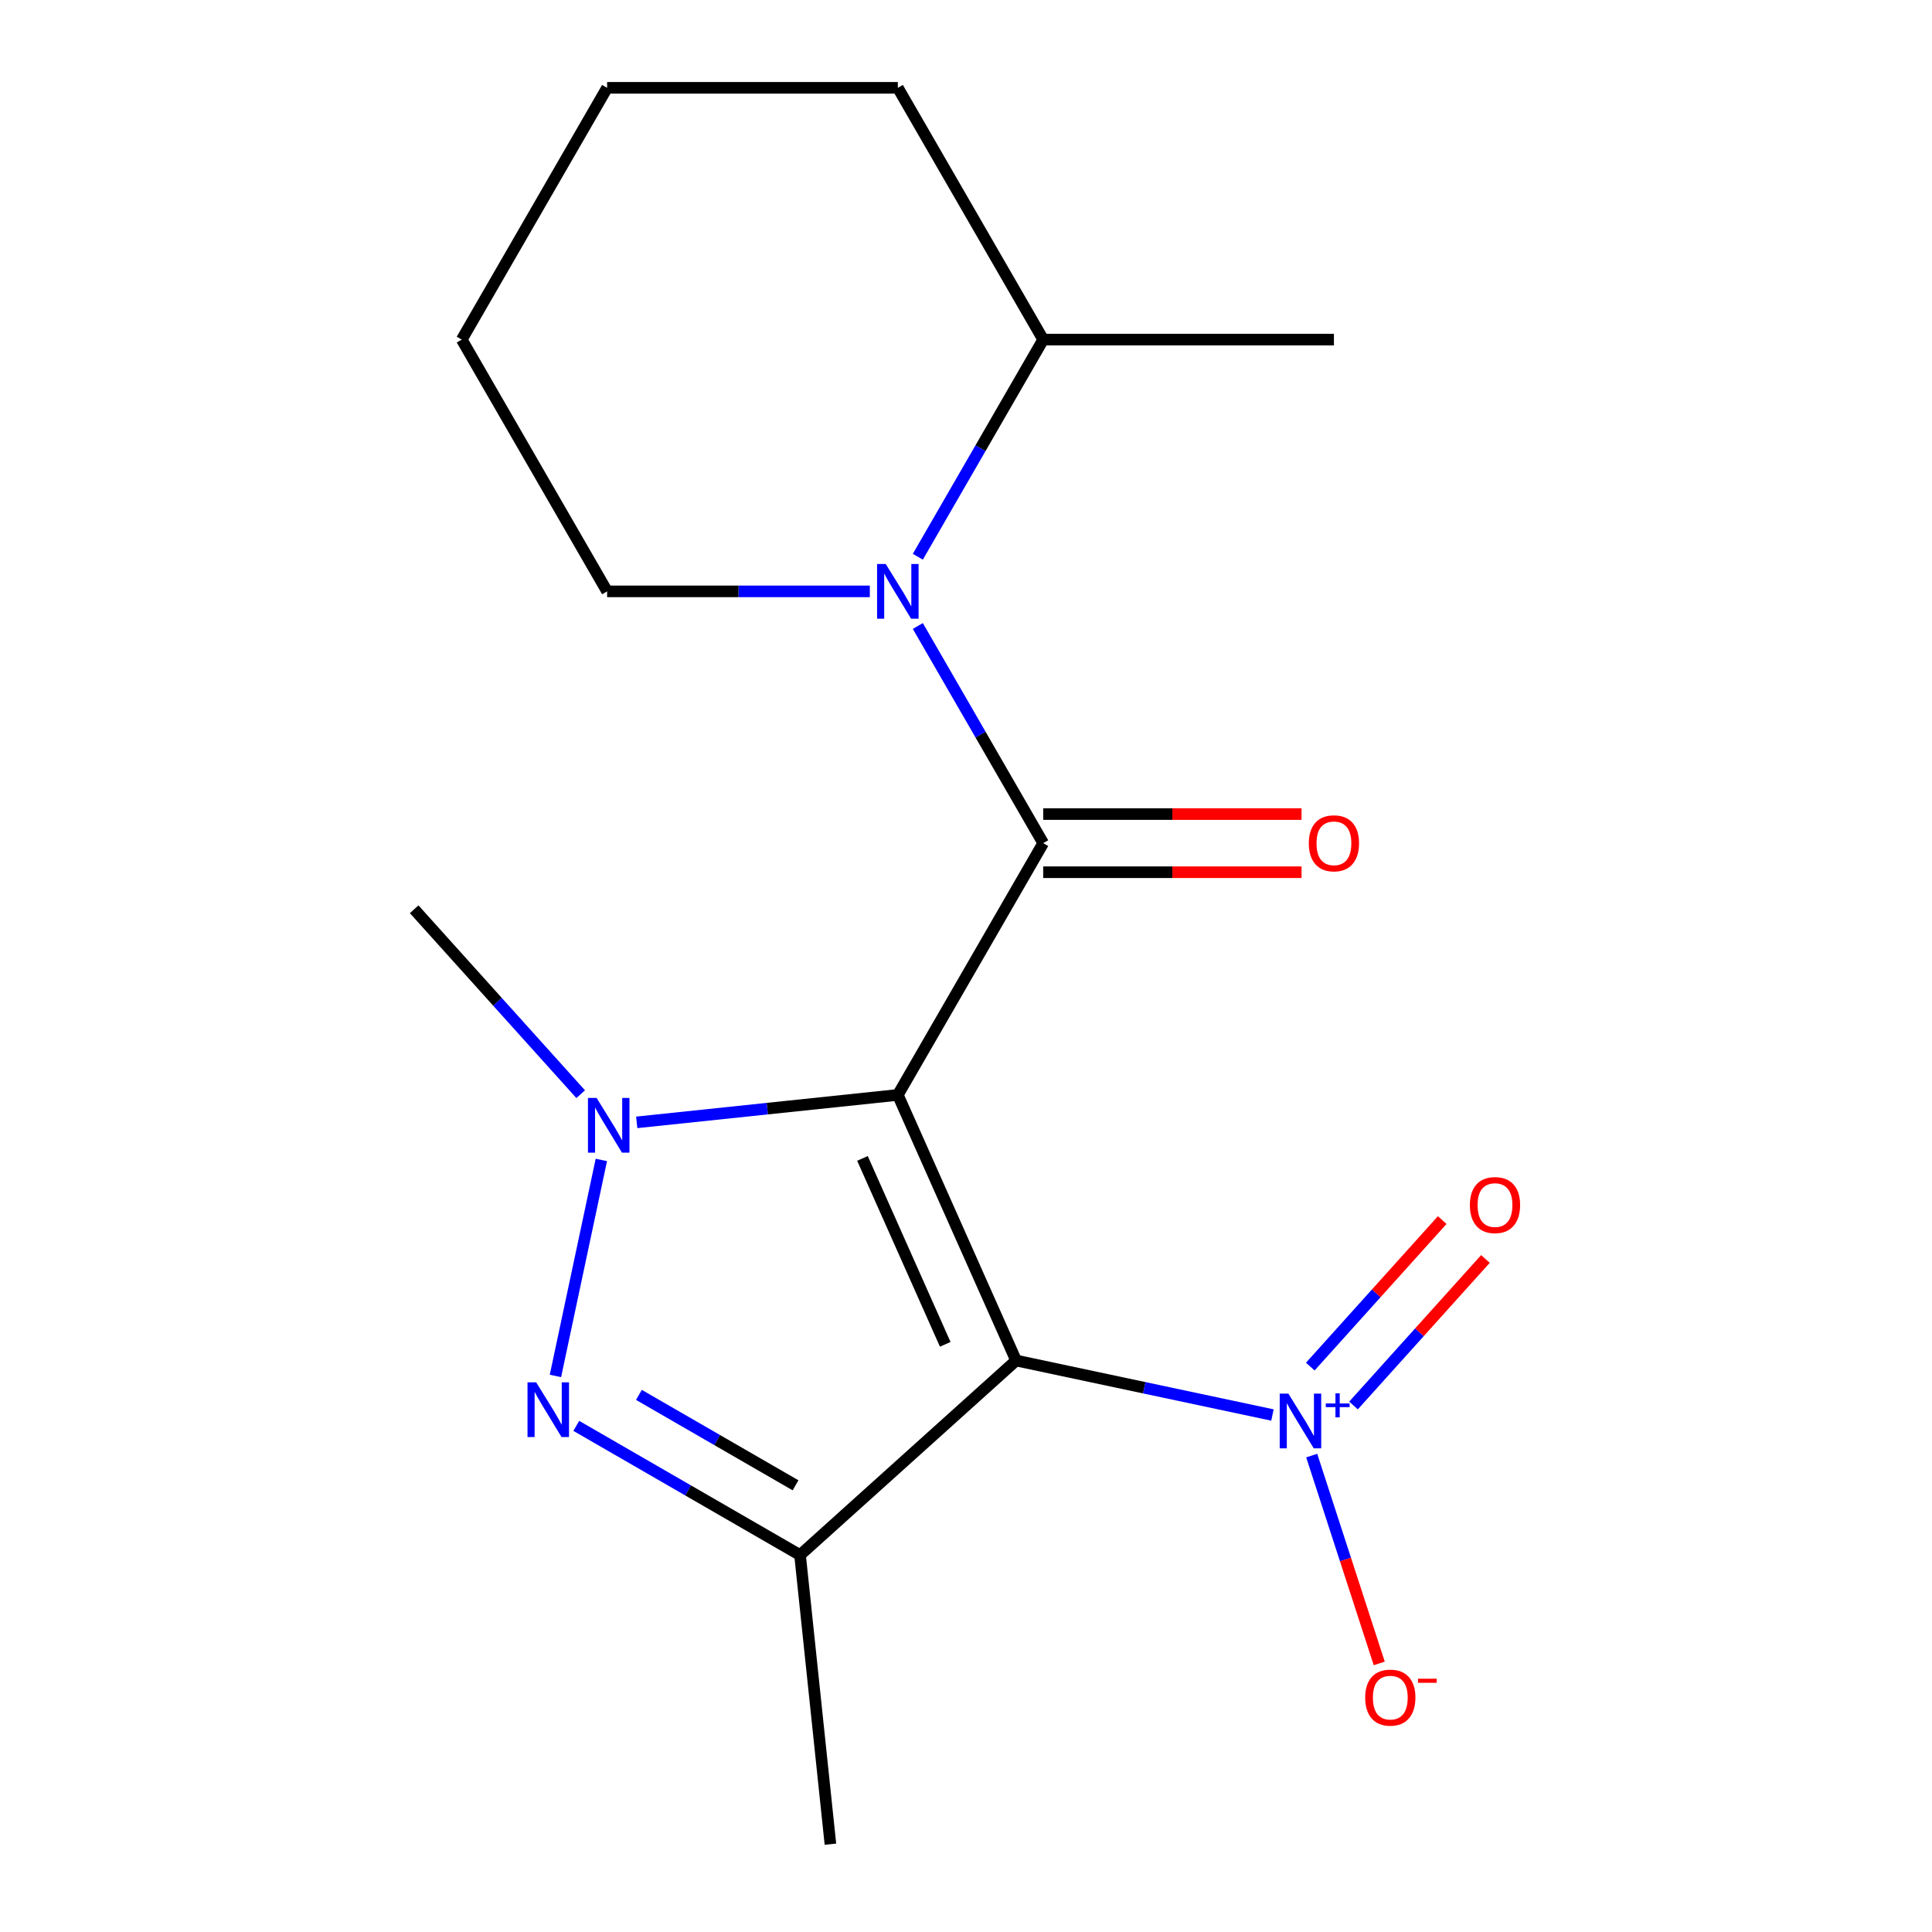 <?xml version='1.0' encoding='iso-8859-1'?>
<svg version='1.1' baseProfile='full'
              xmlns='http://www.w3.org/2000/svg'
                      xmlns:rdkit='http://www.rdkit.org/xml'
                      xmlns:xlink='http://www.w3.org/1999/xlink'
                  xml:space='preserve'
width='1000px' height='1000px' viewBox='0 0 1000 1000'>
<!-- END OF HEADER -->
<rect style='opacity:1.0;fill:#FFFFFF;stroke:none' width='1000' height='1000' x='0' y='0'> </rect>
<path class='bond-0' d='M 464.72,566.73 L 525.926,704.2' style='fill:none;fill-rule:evenodd;stroke:#000000;stroke-width:6px;stroke-linecap:butt;stroke-linejoin:miter;stroke-opacity:1' />
<path class='bond-0' d='M 446.407,599.592 L 489.251,695.821' style='fill:none;fill-rule:evenodd;stroke:#000000;stroke-width:6px;stroke-linecap:butt;stroke-linejoin:miter;stroke-opacity:1' />
<path class='bond-1' d='M 464.72,566.73 L 539.96,436.411' style='fill:none;fill-rule:evenodd;stroke:#000000;stroke-width:6px;stroke-linecap:butt;stroke-linejoin:miter;stroke-opacity:1' />
<path class='bond-2' d='M 464.72,566.73 L 397.144,573.833' style='fill:none;fill-rule:evenodd;stroke:#000000;stroke-width:6px;stroke-linecap:butt;stroke-linejoin:miter;stroke-opacity:1' />
<path class='bond-2' d='M 397.144,573.833 L 329.567,580.936' style='fill:none;fill-rule:evenodd;stroke:#0000FF;stroke-width:6px;stroke-linecap:butt;stroke-linejoin:miter;stroke-opacity:1' />
<path class='bond-4' d='M 525.926,704.2 L 414.098,804.89' style='fill:none;fill-rule:evenodd;stroke:#000000;stroke-width:6px;stroke-linecap:butt;stroke-linejoin:miter;stroke-opacity:1' />
<path class='bond-5' d='M 525.926,704.2 L 592.27,718.302' style='fill:none;fill-rule:evenodd;stroke:#000000;stroke-width:6px;stroke-linecap:butt;stroke-linejoin:miter;stroke-opacity:1' />
<path class='bond-5' d='M 592.27,718.302 L 658.615,732.404' style='fill:none;fill-rule:evenodd;stroke:#0000FF;stroke-width:6px;stroke-linecap:butt;stroke-linejoin:miter;stroke-opacity:1' />
<path class='bond-6' d='M 539.96,436.411 L 507.514,380.213' style='fill:none;fill-rule:evenodd;stroke:#000000;stroke-width:6px;stroke-linecap:butt;stroke-linejoin:miter;stroke-opacity:1' />
<path class='bond-6' d='M 507.514,380.213 L 475.067,324.014' style='fill:none;fill-rule:evenodd;stroke:#0000FF;stroke-width:6px;stroke-linecap:butt;stroke-linejoin:miter;stroke-opacity:1' />
<path class='bond-7' d='M 539.96,451.459 L 606.819,451.459' style='fill:none;fill-rule:evenodd;stroke:#000000;stroke-width:6px;stroke-linecap:butt;stroke-linejoin:miter;stroke-opacity:1' />
<path class='bond-7' d='M 606.819,451.459 L 673.677,451.459' style='fill:none;fill-rule:evenodd;stroke:#FF0000;stroke-width:6px;stroke-linecap:butt;stroke-linejoin:miter;stroke-opacity:1' />
<path class='bond-7' d='M 539.96,421.363 L 606.819,421.363' style='fill:none;fill-rule:evenodd;stroke:#000000;stroke-width:6px;stroke-linecap:butt;stroke-linejoin:miter;stroke-opacity:1' />
<path class='bond-7' d='M 606.819,421.363 L 673.677,421.363' style='fill:none;fill-rule:evenodd;stroke:#FF0000;stroke-width:6px;stroke-linecap:butt;stroke-linejoin:miter;stroke-opacity:1' />
<path class='bond-3' d='M 311.256,600.382 L 287.491,712.187' style='fill:none;fill-rule:evenodd;stroke:#0000FF;stroke-width:6px;stroke-linecap:butt;stroke-linejoin:miter;stroke-opacity:1' />
<path class='bond-11' d='M 300.563,566.354 L 257.469,518.493' style='fill:none;fill-rule:evenodd;stroke:#0000FF;stroke-width:6px;stroke-linecap:butt;stroke-linejoin:miter;stroke-opacity:1' />
<path class='bond-11' d='M 257.469,518.493 L 214.375,470.632' style='fill:none;fill-rule:evenodd;stroke:#000000;stroke-width:6px;stroke-linecap:butt;stroke-linejoin:miter;stroke-opacity:1' />
<path class='bond-18' d='M 298.281,738.023 L 356.189,771.457' style='fill:none;fill-rule:evenodd;stroke:#0000FF;stroke-width:6px;stroke-linecap:butt;stroke-linejoin:miter;stroke-opacity:1' />
<path class='bond-18' d='M 356.189,771.457 L 414.098,804.89' style='fill:none;fill-rule:evenodd;stroke:#000000;stroke-width:6px;stroke-linecap:butt;stroke-linejoin:miter;stroke-opacity:1' />
<path class='bond-18' d='M 330.701,721.99 L 371.237,745.393' style='fill:none;fill-rule:evenodd;stroke:#0000FF;stroke-width:6px;stroke-linecap:butt;stroke-linejoin:miter;stroke-opacity:1' />
<path class='bond-18' d='M 371.237,745.393 L 411.773,768.797' style='fill:none;fill-rule:evenodd;stroke:#000000;stroke-width:6px;stroke-linecap:butt;stroke-linejoin:miter;stroke-opacity:1' />
<path class='bond-12' d='M 414.098,804.89 L 429.827,954.545' style='fill:none;fill-rule:evenodd;stroke:#000000;stroke-width:6px;stroke-linecap:butt;stroke-linejoin:miter;stroke-opacity:1' />
<path class='bond-8' d='M 678.94,753.408 L 696.418,807.199' style='fill:none;fill-rule:evenodd;stroke:#0000FF;stroke-width:6px;stroke-linecap:butt;stroke-linejoin:miter;stroke-opacity:1' />
<path class='bond-8' d='M 696.418,807.199 L 713.895,860.99' style='fill:none;fill-rule:evenodd;stroke:#FF0000;stroke-width:6px;stroke-linecap:butt;stroke-linejoin:miter;stroke-opacity:1' />
<path class='bond-9' d='M 700.57,727.485 L 734.715,689.563' style='fill:none;fill-rule:evenodd;stroke:#0000FF;stroke-width:6px;stroke-linecap:butt;stroke-linejoin:miter;stroke-opacity:1' />
<path class='bond-9' d='M 734.715,689.563 L 768.86,651.642' style='fill:none;fill-rule:evenodd;stroke:#FF0000;stroke-width:6px;stroke-linecap:butt;stroke-linejoin:miter;stroke-opacity:1' />
<path class='bond-9' d='M 678.205,707.347 L 712.35,669.425' style='fill:none;fill-rule:evenodd;stroke:#0000FF;stroke-width:6px;stroke-linecap:butt;stroke-linejoin:miter;stroke-opacity:1' />
<path class='bond-9' d='M 712.35,669.425 L 746.494,631.504' style='fill:none;fill-rule:evenodd;stroke:#FF0000;stroke-width:6px;stroke-linecap:butt;stroke-linejoin:miter;stroke-opacity:1' />
<path class='bond-10' d='M 475.067,288.17 L 507.514,231.972' style='fill:none;fill-rule:evenodd;stroke:#0000FF;stroke-width:6px;stroke-linecap:butt;stroke-linejoin:miter;stroke-opacity:1' />
<path class='bond-10' d='M 507.514,231.972 L 539.96,175.773' style='fill:none;fill-rule:evenodd;stroke:#000000;stroke-width:6px;stroke-linecap:butt;stroke-linejoin:miter;stroke-opacity:1' />
<path class='bond-13' d='M 450.218,306.092 L 382.229,306.092' style='fill:none;fill-rule:evenodd;stroke:#0000FF;stroke-width:6px;stroke-linecap:butt;stroke-linejoin:miter;stroke-opacity:1' />
<path class='bond-13' d='M 382.229,306.092 L 314.241,306.092' style='fill:none;fill-rule:evenodd;stroke:#000000;stroke-width:6px;stroke-linecap:butt;stroke-linejoin:miter;stroke-opacity:1' />
<path class='bond-14' d='M 539.96,175.773 L 690.439,175.773' style='fill:none;fill-rule:evenodd;stroke:#000000;stroke-width:6px;stroke-linecap:butt;stroke-linejoin:miter;stroke-opacity:1' />
<path class='bond-15' d='M 539.96,175.773 L 464.72,45.455' style='fill:none;fill-rule:evenodd;stroke:#000000;stroke-width:6px;stroke-linecap:butt;stroke-linejoin:miter;stroke-opacity:1' />
<path class='bond-16' d='M 314.241,306.092 L 239.001,175.773' style='fill:none;fill-rule:evenodd;stroke:#000000;stroke-width:6px;stroke-linecap:butt;stroke-linejoin:miter;stroke-opacity:1' />
<path class='bond-19' d='M 464.72,45.455 L 314.241,45.455' style='fill:none;fill-rule:evenodd;stroke:#000000;stroke-width:6px;stroke-linecap:butt;stroke-linejoin:miter;stroke-opacity:1' />
<path class='bond-17' d='M 239.001,175.773 L 314.241,45.455' style='fill:none;fill-rule:evenodd;stroke:#000000;stroke-width:6px;stroke-linecap:butt;stroke-linejoin:miter;stroke-opacity:1' />
<path  class='atom-3' d='M 308.805 568.3
L 318.085 583.3
Q 319.005 584.78, 320.485 587.46
Q 321.965 590.14, 322.045 590.3
L 322.045 568.3
L 325.805 568.3
L 325.805 596.62
L 321.925 596.62
L 311.965 580.22
Q 310.805 578.3, 309.565 576.1
Q 308.365 573.9, 308.005 573.22
L 308.005 596.62
L 304.325 596.62
L 304.325 568.3
L 308.805 568.3
' fill='#0000FF'/>
<path  class='atom-4' d='M 277.519 715.491
L 286.799 730.491
Q 287.719 731.971, 289.199 734.651
Q 290.679 737.331, 290.759 737.491
L 290.759 715.491
L 294.519 715.491
L 294.519 743.811
L 290.639 743.811
L 280.679 727.411
Q 279.519 725.491, 278.279 723.291
Q 277.079 721.091, 276.719 720.411
L 276.719 743.811
L 273.039 743.811
L 273.039 715.491
L 277.519 715.491
' fill='#0000FF'/>
<path  class='atom-6' d='M 666.857 721.327
L 676.137 736.327
Q 677.057 737.807, 678.537 740.487
Q 680.017 743.167, 680.097 743.327
L 680.097 721.327
L 683.857 721.327
L 683.857 749.647
L 679.977 749.647
L 670.017 733.247
Q 668.857 731.327, 667.617 729.127
Q 666.417 726.927, 666.057 726.247
L 666.057 749.647
L 662.377 749.647
L 662.377 721.327
L 666.857 721.327
' fill='#0000FF'/>
<path  class='atom-6' d='M 686.233 726.431
L 691.222 726.431
L 691.222 721.178
L 693.44 721.178
L 693.44 726.431
L 698.561 726.431
L 698.561 728.332
L 693.44 728.332
L 693.44 733.612
L 691.222 733.612
L 691.222 728.332
L 686.233 728.332
L 686.233 726.431
' fill='#0000FF'/>
<path  class='atom-7' d='M 458.46 291.932
L 467.74 306.932
Q 468.66 308.412, 470.14 311.092
Q 471.62 313.772, 471.7 313.932
L 471.7 291.932
L 475.46 291.932
L 475.46 320.252
L 471.58 320.252
L 461.62 303.852
Q 460.46 301.932, 459.22 299.732
Q 458.02 297.532, 457.66 296.852
L 457.66 320.252
L 453.98 320.252
L 453.98 291.932
L 458.46 291.932
' fill='#0000FF'/>
<path  class='atom-8' d='M 677.439 436.491
Q 677.439 429.691, 680.799 425.891
Q 684.159 422.091, 690.439 422.091
Q 696.719 422.091, 700.079 425.891
Q 703.439 429.691, 703.439 436.491
Q 703.439 443.371, 700.039 447.291
Q 696.639 451.171, 690.439 451.171
Q 684.199 451.171, 680.799 447.291
Q 677.439 443.411, 677.439 436.491
M 690.439 447.971
Q 694.759 447.971, 697.079 445.091
Q 699.439 442.171, 699.439 436.491
Q 699.439 430.931, 697.079 428.131
Q 694.759 425.291, 690.439 425.291
Q 686.119 425.291, 683.759 428.091
Q 681.439 430.891, 681.439 436.491
Q 681.439 442.211, 683.759 445.091
Q 686.119 447.971, 690.439 447.971
' fill='#FF0000'/>
<path  class='atom-9' d='M 706.617 878.681
Q 706.617 871.881, 709.977 868.081
Q 713.337 864.281, 719.617 864.281
Q 725.897 864.281, 729.257 868.081
Q 732.617 871.881, 732.617 878.681
Q 732.617 885.561, 729.217 889.481
Q 725.817 893.361, 719.617 893.361
Q 713.377 893.361, 709.977 889.481
Q 706.617 885.601, 706.617 878.681
M 719.617 890.161
Q 723.937 890.161, 726.257 887.281
Q 728.617 884.361, 728.617 878.681
Q 728.617 873.121, 726.257 870.321
Q 723.937 867.481, 719.617 867.481
Q 715.297 867.481, 712.937 870.281
Q 710.617 873.081, 710.617 878.681
Q 710.617 884.401, 712.937 887.281
Q 715.297 890.161, 719.617 890.161
' fill='#FF0000'/>
<path  class='atom-9' d='M 733.937 868.903
L 743.626 868.903
L 743.626 871.015
L 733.937 871.015
L 733.937 868.903
' fill='#FF0000'/>
<path  class='atom-10' d='M 760.807 623.739
Q 760.807 616.939, 764.167 613.139
Q 767.527 609.339, 773.807 609.339
Q 780.087 609.339, 783.447 613.139
Q 786.807 616.939, 786.807 623.739
Q 786.807 630.619, 783.407 634.539
Q 780.007 638.419, 773.807 638.419
Q 767.567 638.419, 764.167 634.539
Q 760.807 630.659, 760.807 623.739
M 773.807 635.219
Q 778.127 635.219, 780.447 632.339
Q 782.807 629.419, 782.807 623.739
Q 782.807 618.179, 780.447 615.379
Q 778.127 612.539, 773.807 612.539
Q 769.487 612.539, 767.127 615.339
Q 764.807 618.139, 764.807 623.739
Q 764.807 629.459, 767.127 632.339
Q 769.487 635.219, 773.807 635.219
' fill='#FF0000'/>
</svg>
